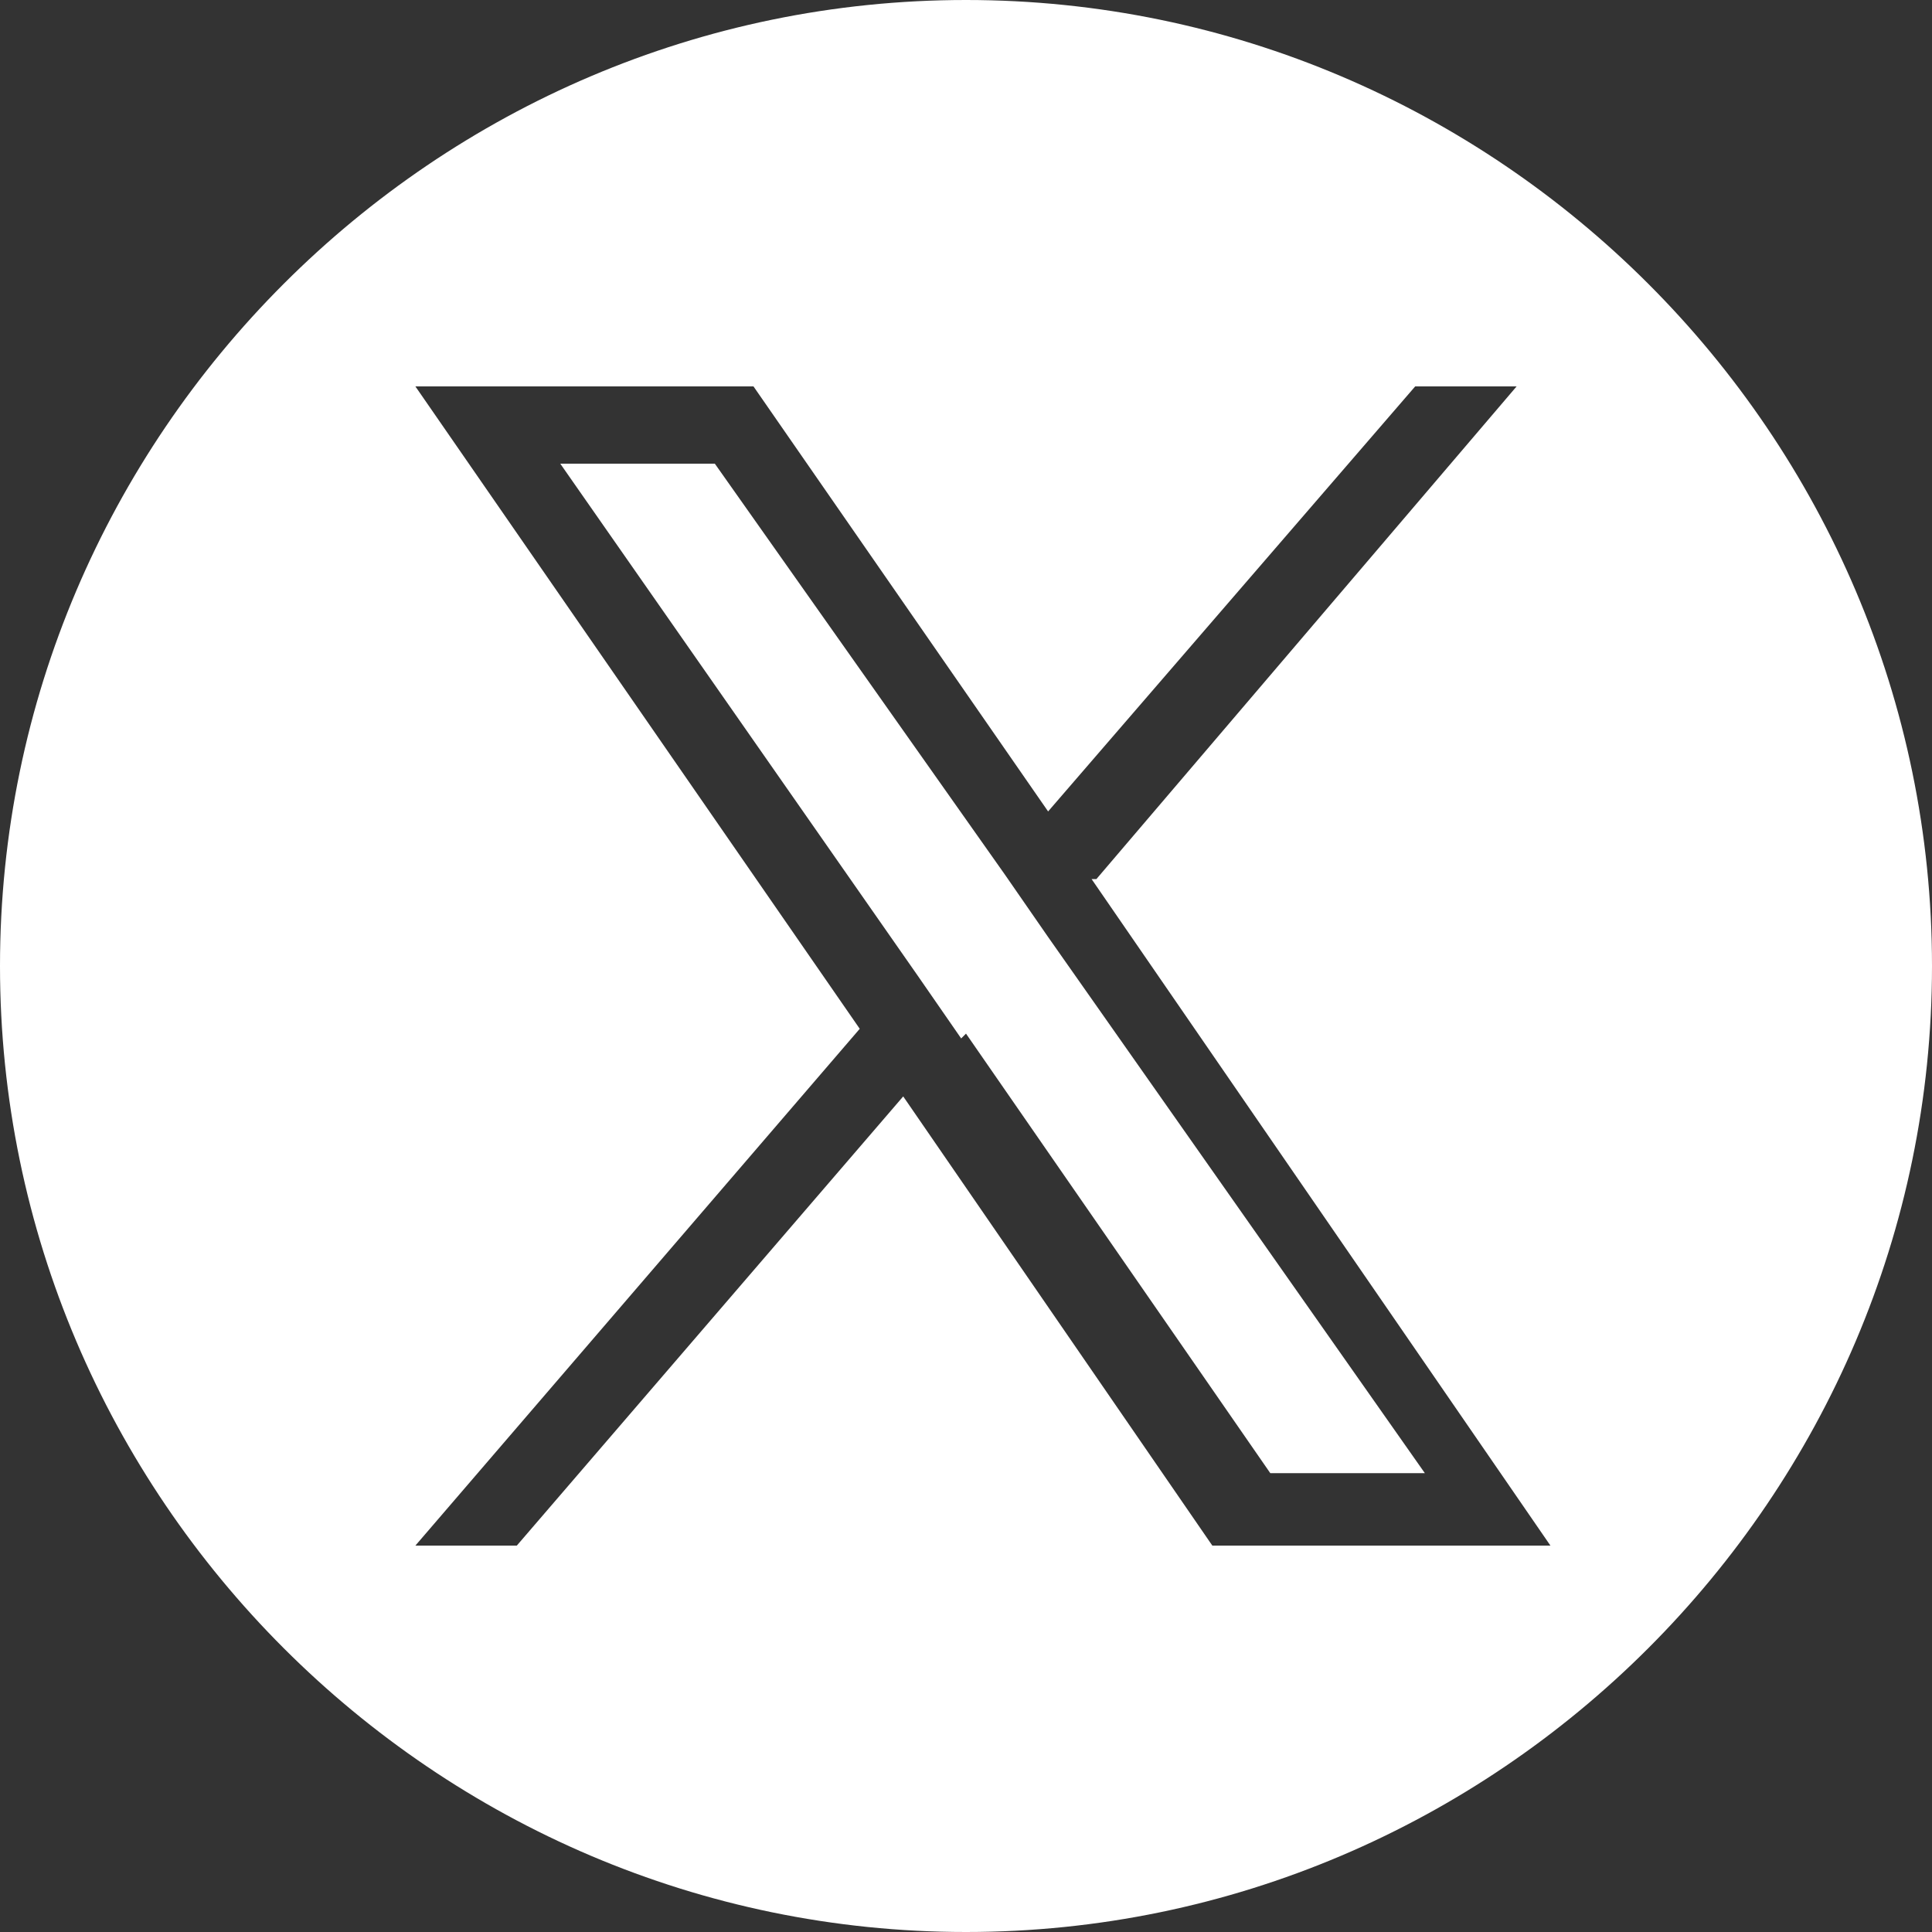<?xml version="1.0" encoding="UTF-8"?>
<svg xmlns="http://www.w3.org/2000/svg" version="1.1" viewBox="0 0 40 40">
  <rect x="0" y="0" width="40" height="40" fill="#333333" stroke="none"/>
  <defs>
    <style>
      .cls-1 {
        fill: #fff;
      }
    </style>
  </defs>
  <!-- Generator: Adobe Illustrator 28.7.4, SVG Export Plug-In . SVG Version: 1.2.0 Build 166)  -->
  <g>
    <g id="_レイヤー_1" data-name="レイヤー_1">
      <g>
        <polygon class="cls-1" points="20.8 18.1 14.8 9.6 11.6 9.6 19 20.2 19.9 21.5 20 21.4 26.3 30.5 29.5 30.5 21.7 19.4 20.8 18.1"/>
        <path class="cls-1" d="M20,0C9,0,0,9,0,20s9,20,20,20,20-9,20-20S31,0,20,0ZM25.1,32l-6.4-9.3-8,9.3h-2.1l9.2-10.7-9.2-13.3h7l6.1,8.8,7.6-8.8h2.1l-8.7,10.2h-.1l9.5,13.8h-7Z"/>
      </g>
    </g>
  </g>
</svg>